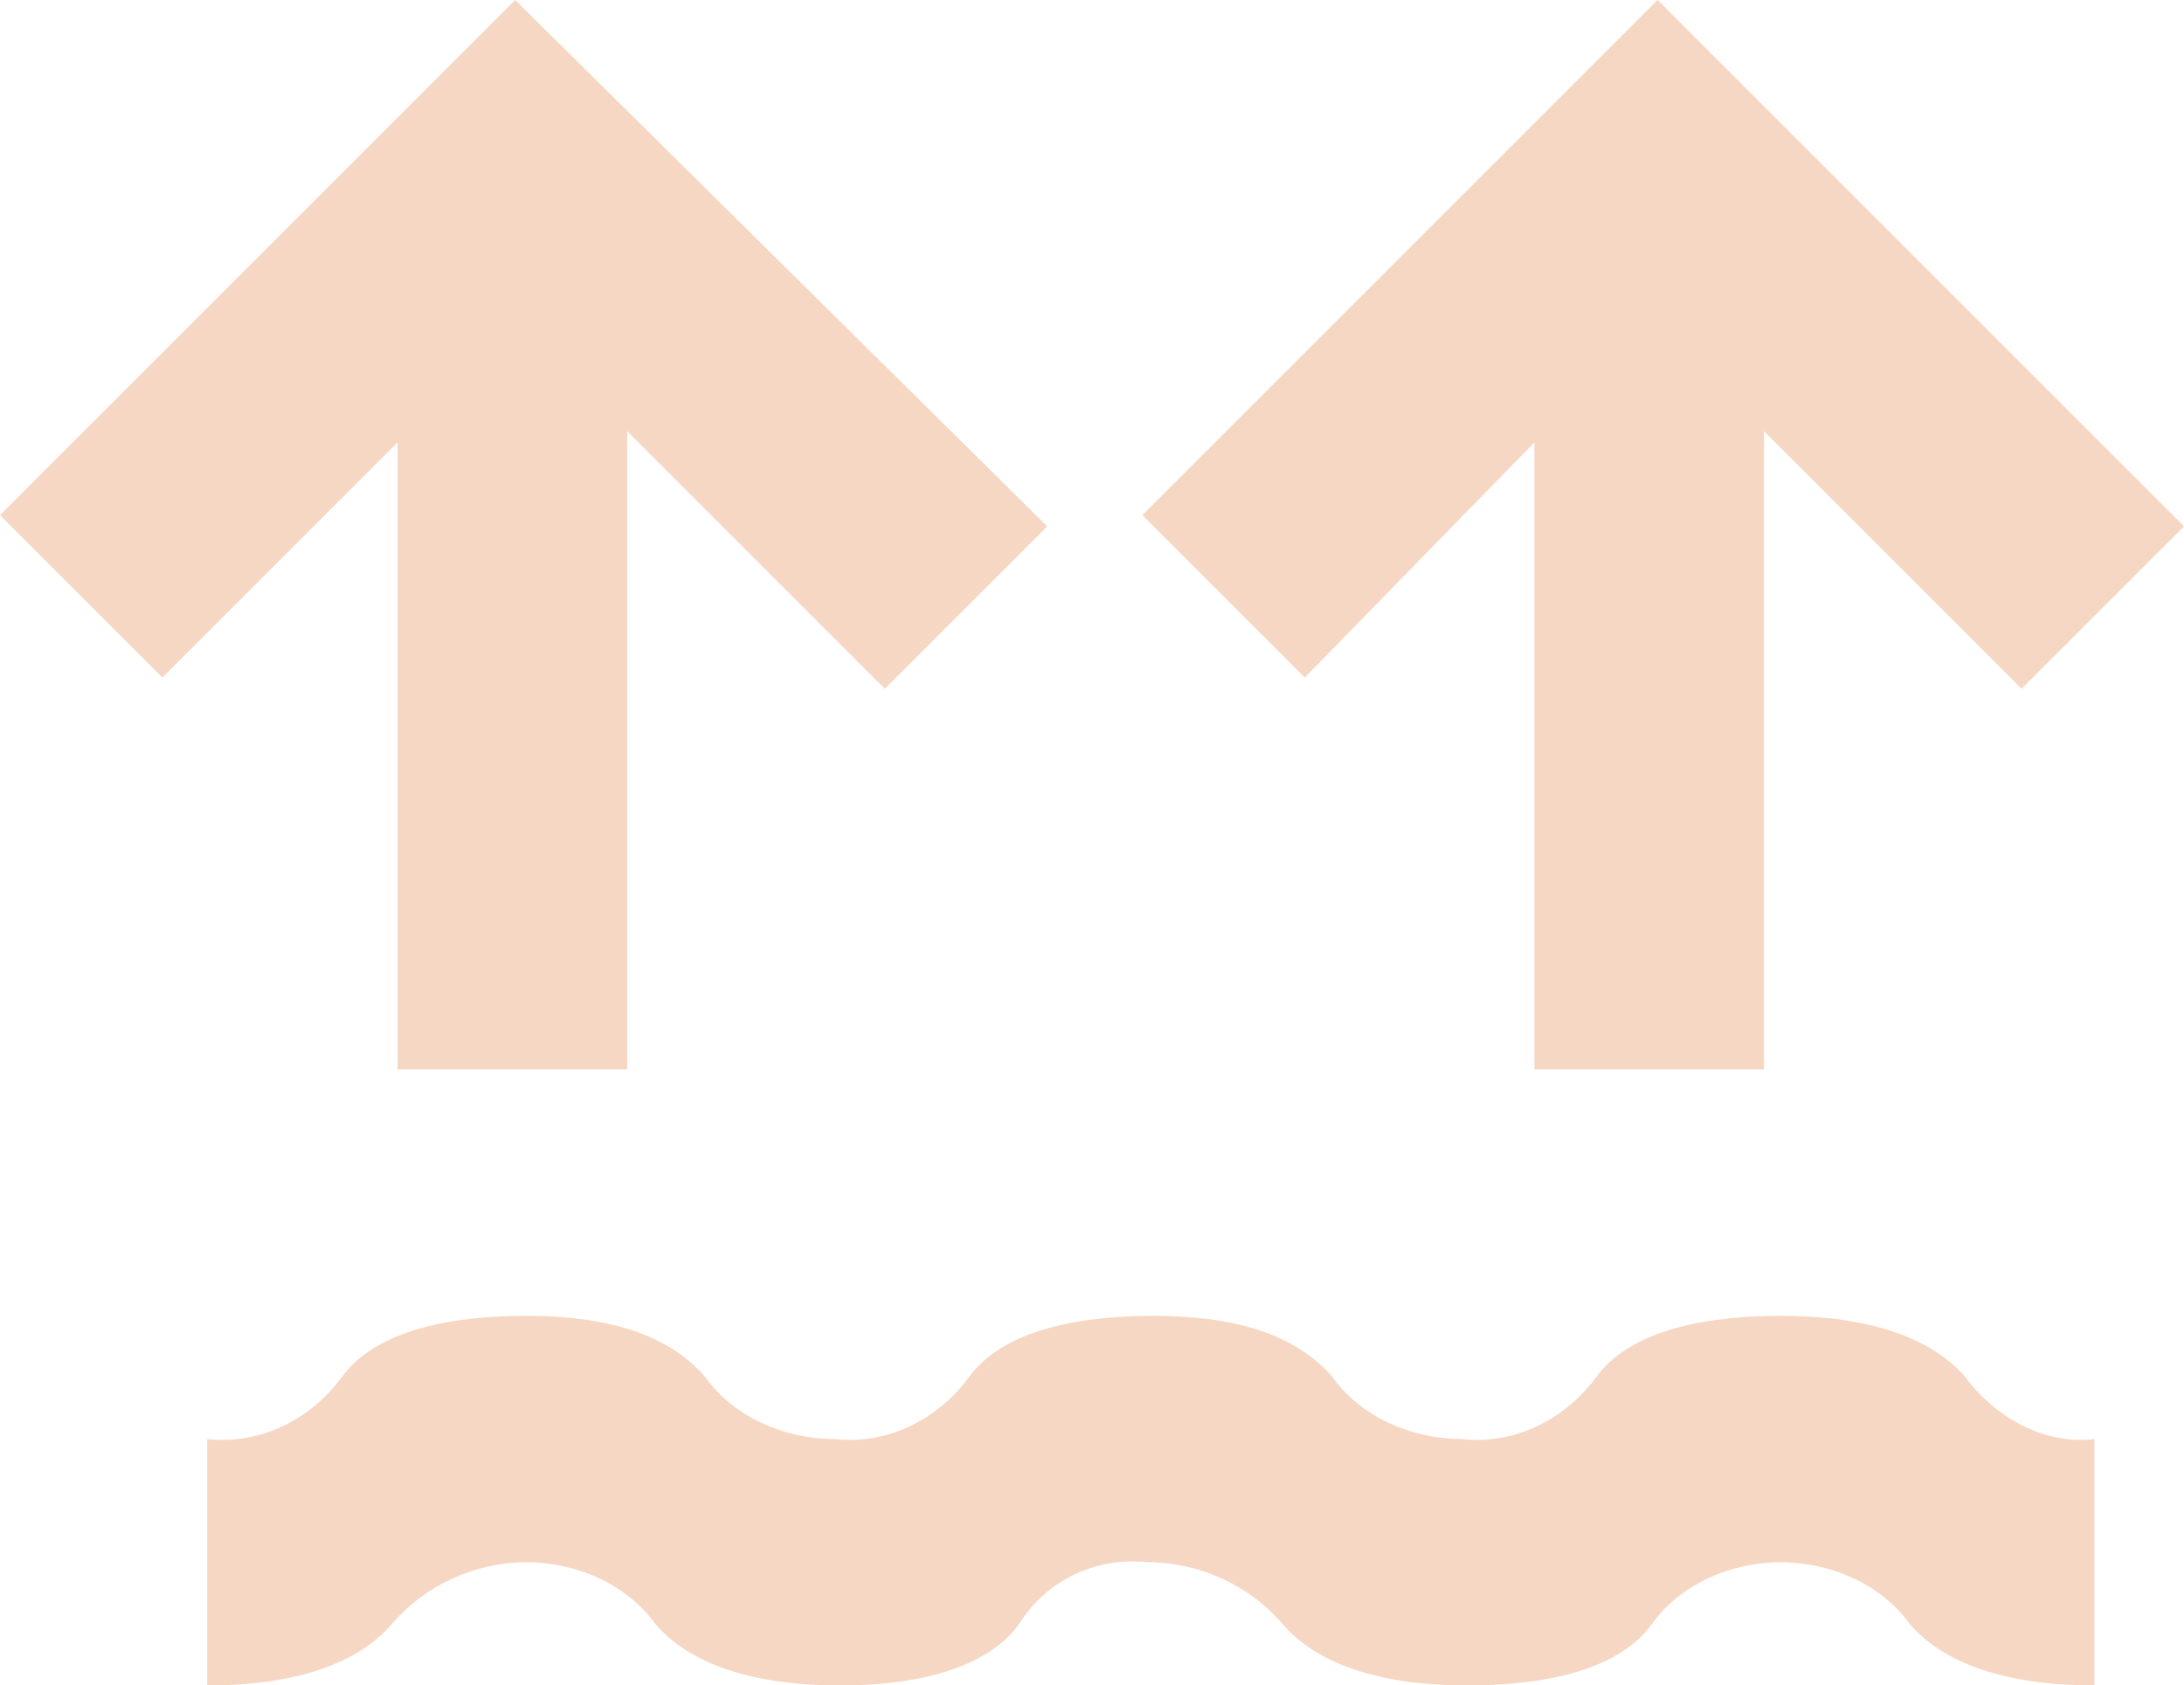 <?xml version="1.0" encoding="utf-8"?>
<!-- Generator: Adobe Illustrator 28.1.0, SVG Export Plug-In . SVG Version: 6.00 Build 0)  -->
<svg version="1.1" id="Groupe_1805" xmlns="http://www.w3.org/2000/svg" xmlns:xlink="http://www.w3.org/1999/xlink" x="0px"
	 y="0px" viewBox="0 0 39 30.1" style="enable-background:new 0 0 39 30.1;" xml:space="preserve">
<style type="text/css">
	.st0{fill:#F6D7C3;}
</style>
<path id="Tracé_6495" class="st0" d="M35.1,24.6c-0.6-0.7-1.7-1.1-3.3-1.1c-1.7,0-2.8,0.4-3.3,1.1c-0.6,0.8-1.5,1.2-2.4,1.1
	c-0.9,0-1.8-0.4-2.3-1.1c-0.6-0.7-1.6-1.1-3.2-1.1c-1.7,0-2.8,0.4-3.3,1.1c-0.6,0.8-1.5,1.2-2.4,1.1c-0.9,0-1.8-0.4-2.3-1.1
	c-0.6-0.7-1.6-1.1-3.2-1.1c-1.7,0-2.8,0.4-3.3,1.1c-0.6,0.8-1.5,1.2-2.4,1.1v4.4c1.6,0,2.7-0.4,3.3-1.1c0.6-0.7,1.5-1.1,2.4-1.1
	c0.9,0,1.8,0.4,2.3,1.1c0.6,0.7,1.7,1.1,3.3,1.1s2.7-0.4,3.2-1.1c0.5-0.8,1.4-1.2,2.3-1.1c0.9,0,1.8,0.4,2.4,1.1
	c0.6,0.7,1.7,1.1,3.3,1.1c1.7,0,2.8-0.4,3.3-1.1c0.5-0.7,1.4-1.1,2.3-1.1c0.9,0,1.8,0.4,2.3,1.1c0.6,0.7,1.7,1.1,3.3,1.1v-4.4
	C36.6,25.8,35.7,25.4,35.1,24.6"/>
<path id="Tracé_6496" class="st0" d="M7.1,19.1h4.1V7.7l4.6,4.6l2.9-2.9L9.2,0L0,9.2l2.9,2.9l4.2-4.2V19.1z"/>
<path id="Tracé_6497" class="st0" d="M27.4,7.9v11.2h4.1V7.7l4.6,4.6L39,9.4L29.6,0l-9.2,9.2l2.9,2.9L27.4,7.9z"/>
</svg>
